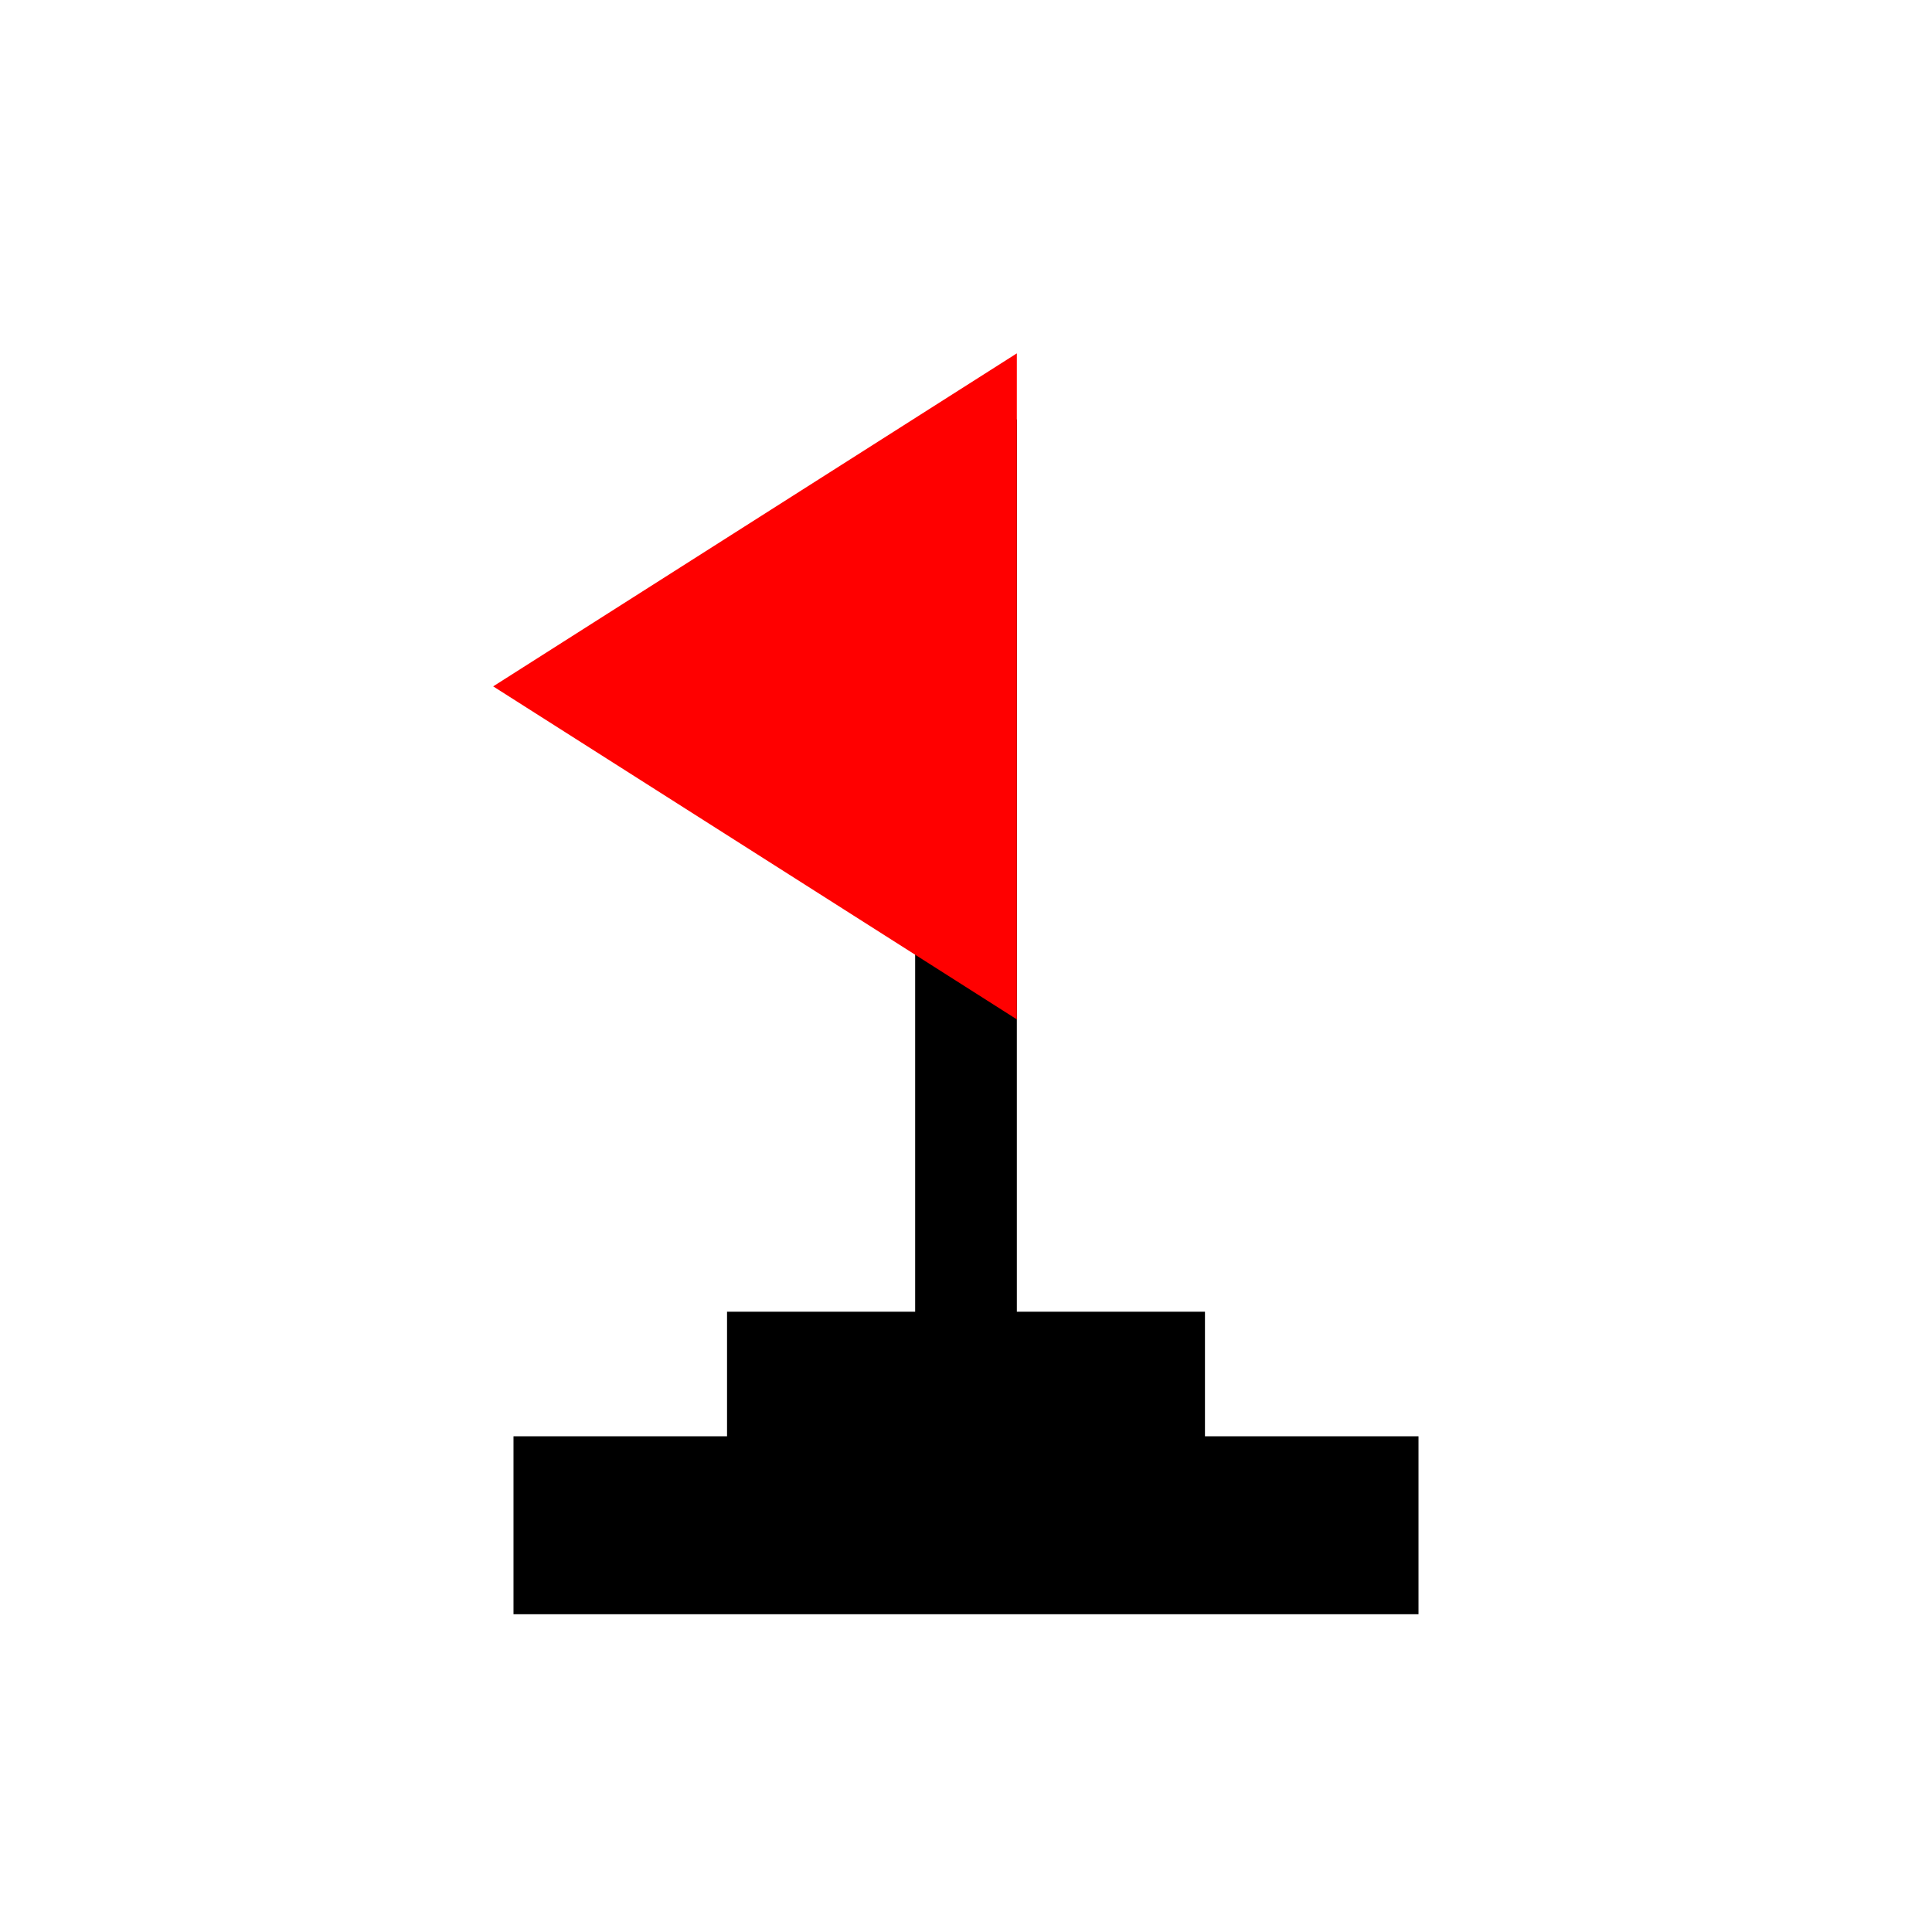 <svg version="1.2" xmlns="http://www.w3.org/2000/svg" viewBox="0 0 76 76" width="76" height="76">
	<title>Minesweeper_flag-svg</title>
	<style>
		.s0 { fill: #000000 } 
		.s1 { fill: #ff0000 } 
	</style>
	<g>
		<g>
		</g>
		<g>
			<path class="s0" d="m36 55.5v-39h4v39h-4z"/>
			<path class="s1" d="m40 13.9l-20.6 13.1 20.6 13.1z"/>
			<path class="s0" d="m28.6 51.6h18.8v5.5h-18.8z"/>
			<path class="s0" d="m20.2 56.5h35.6v7h-35.6z"/>
		</g>
	</g>
</svg>